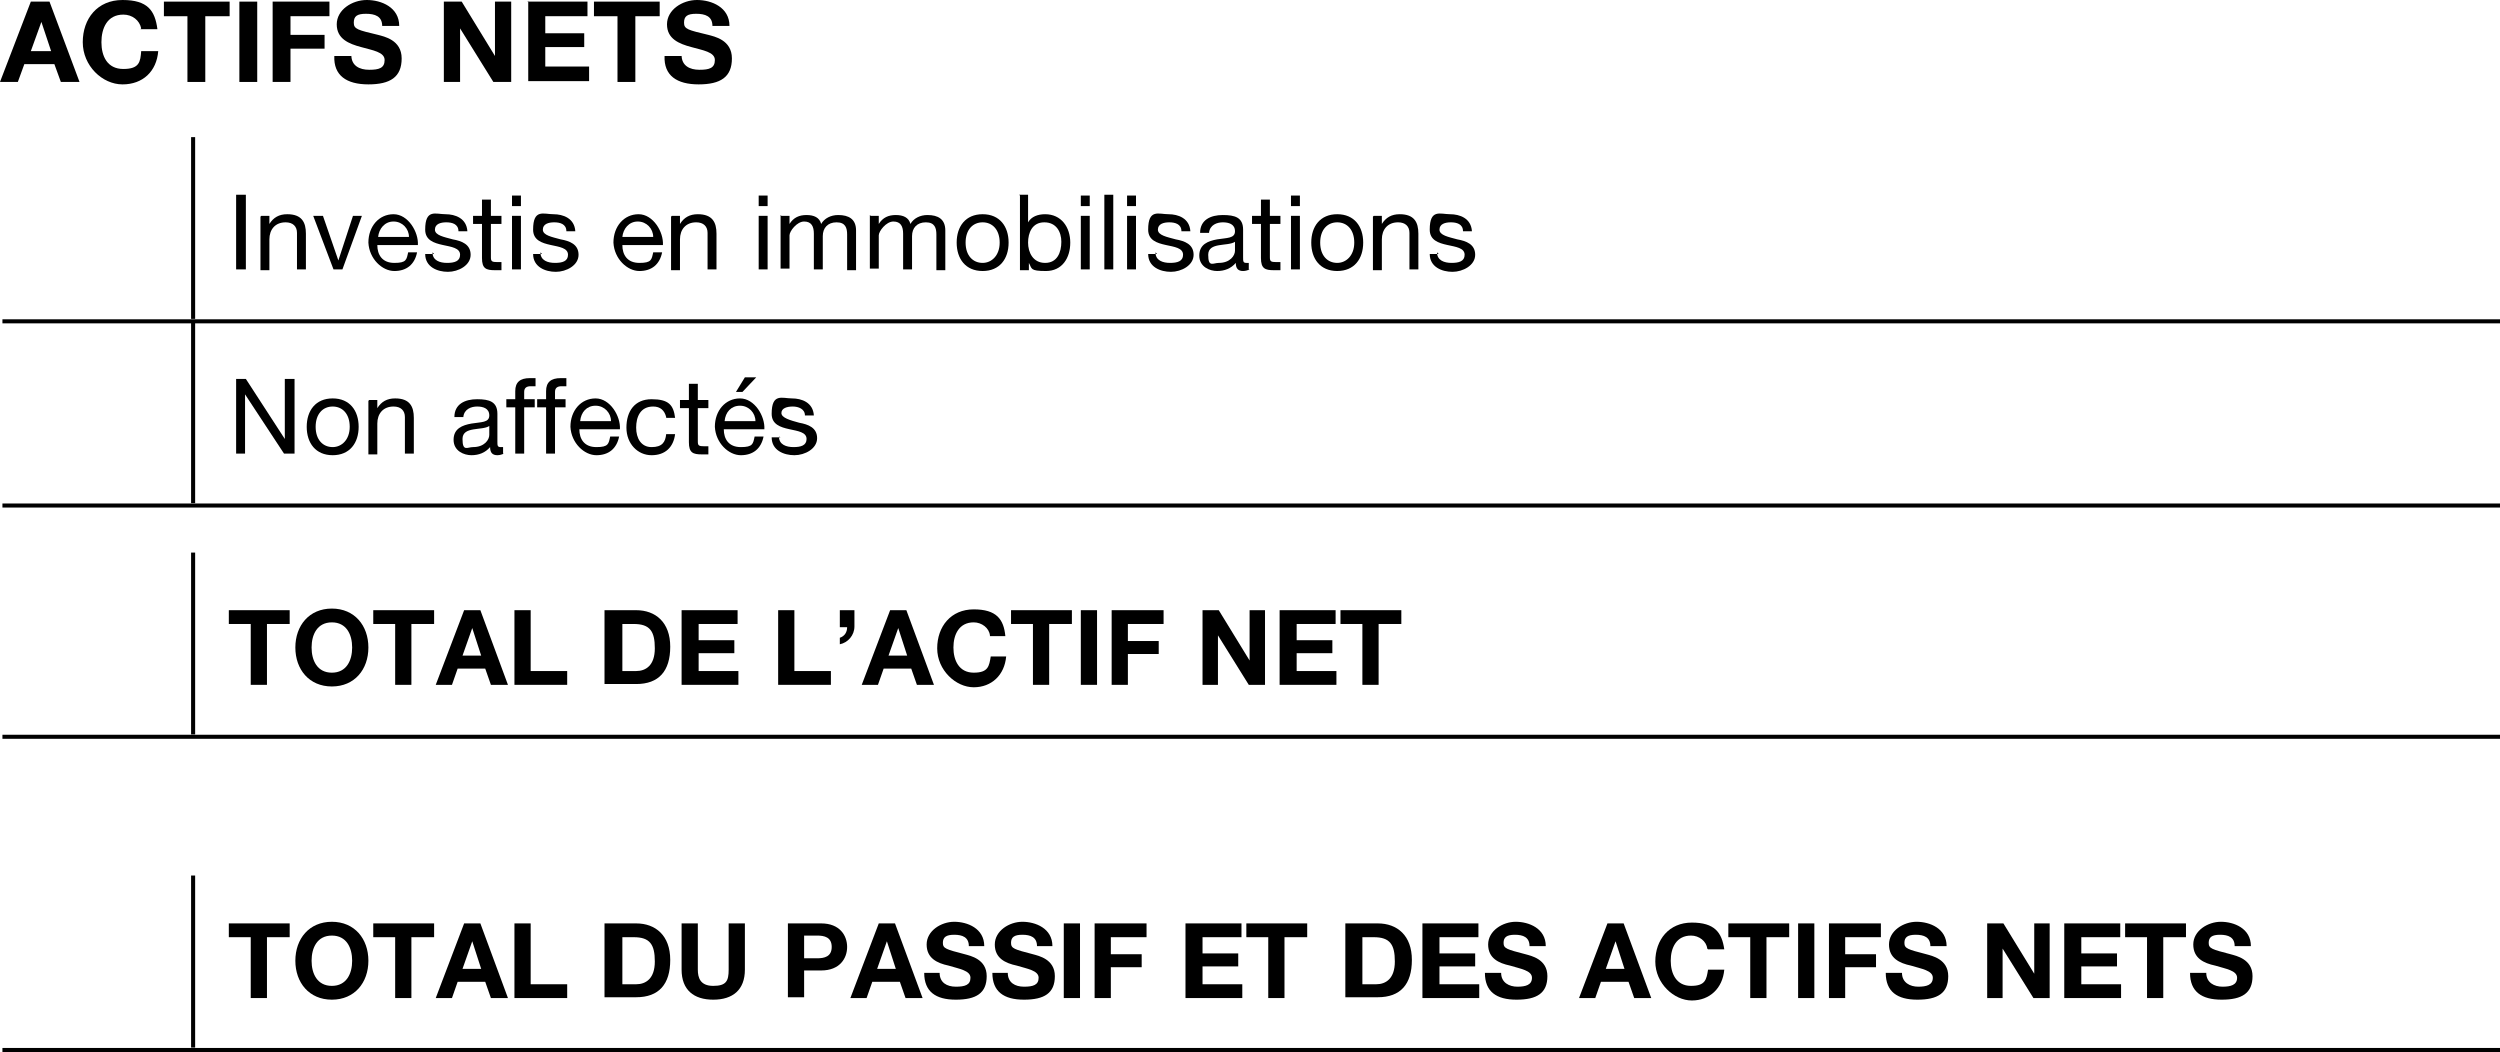 <?xml version="1.0" encoding="utf-8"?><svg xmlns="http://www.w3.org/2000/svg" version="1.1" data-name="Calque 1" id="Calque_1" viewBox="0 0 308.1 129.65"><defs id="defs4"><style id="style2">.cls-1{fill:#000;stroke-width:0}.cls-2{fill:none;stroke:#000;stroke-miterlimit:10;stroke-width:.5px}</style></defs><path style="fill:none;stroke:#000;stroke-width:.5px;stroke-miterlimit:10" id="path6" d="M.3 39.6h23.5m0 0h284.3M.3 62.3h23.5m0 0h284.3m-284.3-23V16.9m0 45.1V39.8" class="cls-2"/><g transform="translate(-99.4 -31.9)" id="g28"><path style="fill:#000;stroke-width:0" id="path8" d="M103.3 32.1h2.2l3.7 9.9h-2.3l-.8-2.2h-3.7l-.8 2.2h-2.2l3.8-9.9zm-.2 6.1h2.6l-1.2-3.6-1.3 3.6z" class="cls-1"/><path style="fill:#000;stroke-width:0" id="path10" d="M116.8 35.4c-.2-1-1.1-1.7-2.2-1.7-2 0-2.7 1.7-2.7 3.4s.7 3.3 2.7 3.3 2.1-.9 2.2-2.2h2.1c-.2 2.5-1.9 4.1-4.4 4.1-2.5 0-4.9-2.3-4.9-5.2 0-2.9 1.8-5.2 4.9-5.2 3.1 0 4 1.3 4.3 3.6h-2.1z" class="cls-1"/><path style="fill:#000;stroke-width:0" id="path12" d="M122.6 33.9h-3v-1.8h8.1v1.8h-3V42h-2.2v-8.1z" class="cls-1"/><path style="fill:#000;stroke-width:0" id="path14" d="M128.9 32.1h2.2V42h-2.2z" class="cls-1"/><path style="fill:#000;stroke-width:0" id="path16" d="M133 32.1h7v1.8h-4.8v2.3h4.2v1.7h-4.2V42H133Z" class="cls-1"/><path style="fill:#000;stroke-width:0" id="path18" d="M142.7 38.7c0 1.3 1 1.8 2.2 1.8 1.2 0 1.9-.2 1.9-1.2s-1.5-1.2-2.9-1.6c-1.5-.4-3-1-3-2.8 0-1.8 1.9-3 3.7-3 1.8 0 4 .9 4 3.2h-2.1c0-1.2-.9-1.5-2-1.5s-1.5.3-1.5 1.1.5.9 3 1.5c.7.2 2.9.6 2.9 2.9s-1.4 3.2-4.1 3.2c-2.7 0-4.3-1.1-4.2-3.5h2.1z" class="cls-1"/><path style="fill:#000;stroke-width:0" id="path20" d="M154.1 32.1h2.2l4.1 6.7v-6.7h2V42h-2.2l-4.1-6.6V42h-2z" class="cls-1"/><path style="fill:#000;stroke-width:0" id="path22" d="M164.4 32.1h7.4v1.8h-5.2V36h4.8v1.7h-4.8v2.4h5.4v1.8h-7.5V32Z" class="cls-1"/><path style="fill:#000;stroke-width:0" id="path24" d="M175.6 33.9h-3v-1.8h8.1v1.8h-3V42h-2.2v-8.1z" class="cls-1"/><path style="fill:#000;stroke-width:0" id="path26" d="M183.4 38.7c0 1.3 1 1.8 2.2 1.8 1.2 0 1.9-.2 1.9-1.2s-1.5-1.2-2.9-1.6c-1.5-.4-3-1-3-2.8 0-1.8 1.9-3 3.7-3 1.8 0 4 .9 4 3.2h-2.1c0-1.2-.9-1.5-2-1.5s-1.5.3-1.5 1.1.5.9 3 1.5c.7.2 2.9.6 2.9 2.9s-1.4 3.2-4.1 3.2c-2.7 0-4.3-1.1-4.2-3.5h2.1z" class="cls-1"/></g><g transform="translate(-99.4 -31.9)" id="g80"><path style="fill:#000;stroke-width:0" id="path30" d="M128.5 55.9h1.2v9.2h-1.2z" class="cls-1"/><path style="fill:#000;stroke-width:0" id="path32" d="M131.6 58.5h1v1c.5-.8 1.2-1.2 2.2-1.2 1.8 0 2.3 1 2.3 2.4v4.4H136v-4.5c0-.8-.5-1.3-1.4-1.3-1.3 0-2 .9-2 2.1v3.8h-1.1v-6.6z" class="cls-1"/><path style="fill:#000;stroke-width:0" id="path34" d="M141.7 65.1h-1.2l-2.5-6.6h1.2l1.9 5.5 1.8-5.5h1.1l-2.4 6.6z" class="cls-1"/><path style="fill:#000;stroke-width:0" id="path36" d="M150.8 63c-.3 1.5-1.3 2.3-2.8 2.3-1.5 0-3.1-1.5-3.2-3.5 0-2 1.3-3.5 3.1-3.5s3.1 2.2 3 3.8h-5c0 1.2.6 2.2 2.1 2.2s1.5-.4 1.7-1.3zm-1-1.9c0-1-.8-1.9-1.9-1.9-1.1 0-1.8.9-1.9 1.9z" class="cls-1"/><path style="fill:#000;stroke-width:0" id="path38" d="M152.7 63c0 1 .9 1.3 1.8 1.3s1.6-.2 1.6-1c0-1.7-4.3-.5-4.3-3.1s1.3-1.9 2.5-1.9 2.6.5 2.7 2.1h-1.1c0-.9-.8-1.1-1.5-1.1s-1.4.2-1.4.9 1.1.9 2.2 1.2c1.1.2 2.2.6 2.2 1.9 0 1.3-1.5 2.1-2.8 2.1-1.3 0-2.8-.6-2.8-2.2h1.1z" class="cls-1"/><path style="fill:#000;stroke-width:0" id="path40" d="M159.9 58.5h1.3v1h-1.3v4.1c0 .5.1.6.8.6h.5v1h-.8c-1.1 0-1.6-.2-1.6-1.5v-4.2h-1.1v-1h1.1v-2h1.1z" class="cls-1"/><path style="fill:#000;stroke-width:0" id="path42" d="M163.6 57.3h-1.1V56h1.1zm-1.1 1.2h1.1v6.6h-1.1z" class="cls-1"/><path style="fill:#000;stroke-width:0" id="path44" d="M166 63c0 1 .9 1.3 1.8 1.3s1.6-.2 1.6-1c0-1.7-4.3-.5-4.3-3.1s1.3-1.9 2.5-1.9 2.6.5 2.7 2.1h-1.1c0-.9-.8-1.1-1.5-1.1s-1.4.2-1.4.9 1.1.9 2.2 1.2c1.1.2 2.2.6 2.2 1.9 0 1.3-1.5 2.1-2.8 2.1-1.3 0-2.8-.6-2.8-2.2h1.1z" class="cls-1"/><path style="fill:#000;stroke-width:0" id="path46" d="M181 63c-.3 1.5-1.3 2.3-2.8 2.3-1.5 0-3.1-1.5-3.2-3.5 0-2 1.3-3.5 3.1-3.5s3.1 2.2 3 3.8h-5c0 1.2.6 2.2 2.1 2.2s1.5-.4 1.7-1.3zm-1.1-1.9c0-1-.8-1.9-1.9-1.9-1.1 0-1.8.9-1.9 1.9z" class="cls-1"/><path style="fill:#000;stroke-width:0" id="path48" d="M182.2 58.5h1v1c.5-.8 1.2-1.2 2.2-1.2 1.8 0 2.3 1 2.3 2.4v4.4h-1.1v-4.5c0-.8-.5-1.3-1.4-1.3-1.3 0-2 .9-2 2.1v3.8h-1.1v-6.6z" class="cls-1"/><path style="fill:#000;stroke-width:0" id="path50" d="M194 57.3h-1.1V56h1.1zm-1.1 1.2h1.1v6.6h-1.1z" class="cls-1"/><path style="fill:#000;stroke-width:0" id="path52" d="M195.7 58.5h1v1c.5-.8 1.2-1.1 2.1-1.1.9 0 1.6.3 1.8 1.1.4-.7 1.2-1.1 2.1-1.1 1.3 0 2.2.5 2.2 1.9v4.9h-1.1v-4.4c0-.8-.2-1.5-1.3-1.5s-1.7.7-1.7 1.7v4.1h-1.1v-4.4c0-.9-.3-1.5-1.2-1.5-.9 0-1.8 1.2-1.8 1.7V65h-1.1v-6.6z" class="cls-1"/><path style="fill:#000;stroke-width:0" id="path54" d="M206.7 58.5h1v1c.5-.8 1.2-1.1 2.1-1.1.9 0 1.6.3 1.8 1.1.4-.7 1.2-1.1 2.1-1.1 1.3 0 2.2.5 2.2 1.9v4.9h-1.1v-4.4c0-.8-.2-1.5-1.3-1.5s-1.7.7-1.7 1.7v4.1h-1.1v-4.4c0-.9-.3-1.5-1.2-1.5-.9 0-1.8 1.2-1.8 1.7V65h-1.1v-6.6z" class="cls-1"/><path style="fill:#000;stroke-width:0" id="path56" d="M220.5 58.3c2.1 0 3.2 1.5 3.2 3.5s-1.1 3.5-3.2 3.5-3.2-1.5-3.2-3.5 1.1-3.5 3.2-3.5zm0 6c1.1 0 2.1-.9 2.1-2.5s-.9-2.5-2.1-2.5c-1.2 0-2.1.9-2.1 2.5s.9 2.5 2.1 2.5z" class="cls-1"/><path style="fill:#000;stroke-width:0" id="path58" d="M225 55.9h1.1v3.4c.4-.7 1.2-1 2.1-1 2 0 3.1 1.6 3.1 3.5s-1 3.5-3 3.5-1.7-.3-2.1-1v.9h-1.1V56Zm3.1 3.4c-1.5 0-2 1.3-2 2.5s.6 2.5 2.1 2.5 2-1.3 2-2.6c0-1.2-.6-2.4-2.1-2.4z" class="cls-1"/><path style="fill:#000;stroke-width:0" id="path60" d="M233.7 57.3h-1.1V56h1.1zm-1.1 1.2h1.1v6.6h-1.1z" class="cls-1"/><path style="fill:#000;stroke-width:0" id="path62" d="M235.5 55.9h1.1v9.2h-1.1z" class="cls-1"/><path style="fill:#000;stroke-width:0" id="path64" d="M239.4 57.3h-1.1V56h1.1zm-1.1 1.2h1.1v6.6h-1.1z" class="cls-1"/><path style="fill:#000;stroke-width:0" id="path66" d="M241.8 63c0 1 .9 1.3 1.8 1.3s1.6-.2 1.6-1c0-1.7-4.3-.5-4.3-3.1s1.3-1.9 2.5-1.9 2.6.5 2.7 2.1H245c0-.9-.8-1.1-1.5-1.1s-1.4.2-1.4.9 1.1.9 2.2 1.2c1.1.2 2.2.6 2.2 1.9 0 1.3-1.5 2.1-2.8 2.1-1.3 0-2.8-.6-2.8-2.2h1.1z" class="cls-1"/><path style="fill:#000;stroke-width:0" id="path68" d="M253.4 65.1c-.2.1-.5.2-.8.2-.6 0-.9-.3-.9-1-.6.7-1.4 1-2.3 1-.9 0-2.2-.5-2.2-1.9s1.1-1.8 2.2-2c1.2-.2 2.2-.1 2.2-1s-.8-1.1-1.5-1.1-1.6.3-1.7 1.3h-1.1c0-1.6 1.3-2.2 2.8-2.2 1.5 0 2.5.3 2.5 1.8v3.4c0 .5 0 .7.4.7h.3v.9zm-1.8-3.4c-.9.6-3.3 0-3.3 1.6s.6 1 1.3 1c1.4 0 2-.9 2-1.5z" class="cls-1"/><path style="fill:#000;stroke-width:0" id="path70" d="M255.9 58.5h1.3v1h-1.3v4.1c0 .5.1.6.8.6h.5v1h-.8c-1.1 0-1.6-.2-1.6-1.5v-4.2h-1.1v-1h1.1v-2h1.1z" class="cls-1"/><path style="fill:#000;stroke-width:0" id="path72" d="M259.6 57.3h-1.1V56h1.1zm-1.1 1.2h1.1v6.6h-1.1z" class="cls-1"/><path style="fill:#000;stroke-width:0" id="path74" d="M264.2 58.3c2.1 0 3.2 1.5 3.2 3.5s-1.1 3.5-3.2 3.5-3.2-1.5-3.2-3.5 1.1-3.5 3.2-3.5zm0 6c1.1 0 2.1-.9 2.1-2.5s-.9-2.5-2.1-2.5c-1.2 0-2.1.9-2.1 2.5s.9 2.5 2.1 2.5z" class="cls-1"/><path style="fill:#000;stroke-width:0" id="path76" d="M268.7 58.5h1v1c.5-.8 1.2-1.2 2.2-1.2 1.8 0 2.3 1 2.3 2.4v4.4h-1.1v-4.5c0-.8-.5-1.3-1.4-1.3-1.3 0-2 .9-2 2.1v3.8h-1.1v-6.6z" class="cls-1"/><path style="fill:#000;stroke-width:0" id="path78" d="M276.5 63c0 1 .9 1.3 1.8 1.3s1.6-.2 1.6-1c0-1.7-4.3-.5-4.3-3.1s1.3-1.9 2.5-1.9 2.6.5 2.7 2.1h-1.1c0-.9-.8-1.1-1.5-1.1s-1.4.2-1.4.9 1.1.9 2.2 1.2c1.1.2 2.2.6 2.2 1.9 0 1.3-1.5 2.1-2.8 2.1-1.3 0-2.8-.6-2.8-2.2h1.1z" class="cls-1"/></g><g transform="translate(-99.4 -31.9)" id="g104"><path style="fill:#000;stroke-width:0" id="path82" d="M128.4 78.6h1.3l4.8 7.4v-7.4h1.2v9.2h-1.3l-4.8-7.3v7.3h-1.1v-9.2z" class="cls-1"/><path style="fill:#000;stroke-width:0" id="path84" d="M140.4 81c2.1 0 3.2 1.5 3.2 3.5s-1.1 3.5-3.2 3.5-3.2-1.5-3.2-3.5 1.1-3.5 3.2-3.5zm0 6c1.1 0 2.1-.9 2.1-2.5s-.9-2.5-2.1-2.5c-1.2 0-2.1.9-2.1 2.5s.9 2.5 2.1 2.5z" class="cls-1"/><path style="fill:#000;stroke-width:0" id="path86" d="M144.9 81.2h1v1c.5-.8 1.2-1.2 2.2-1.2 1.8 0 2.3 1 2.3 2.4v4.4h-1.1v-4.5c0-.8-.5-1.3-1.4-1.3-1.3 0-2 .9-2 2.1v3.8h-1.1v-6.6z" class="cls-1"/><path style="fill:#000;stroke-width:0" id="path88" d="M161.5 87.8c-.2.1-.5.2-.8.2-.6 0-.9-.3-.9-1-.6.7-1.4 1-2.3 1-.9 0-2.2-.5-2.2-1.9s1.1-1.8 2.2-2c1.2-.2 2.2-.1 2.2-1s-.8-1.1-1.5-1.1-1.6.3-1.7 1.3h-1.1c0-1.6 1.3-2.2 2.8-2.2 1.5 0 2.5.3 2.5 1.8v3.4c0 .5 0 .7.4.7h.3v.8zm-1.8-3.4c-.9.6-3.3 0-3.3 1.6s.6 1 1.3 1c1.4 0 2-.9 2-1.5z" class="cls-1"/><path style="fill:#000;stroke-width:0" id="path90" d="M162.9 82.1h-1.1v-1h1.1v-1c0-1.1.6-1.6 1.8-1.6h.7v1h-.6c-.5 0-.8.2-.8.7v.9h1.3v1H164v5.7h-1.1z" class="cls-1"/><path style="fill:#000;stroke-width:0" id="path92" d="M166.7 82.1h-1.1v-1h1.1v-1c0-1.1.6-1.6 1.8-1.6h.7v1h-.6c-.5 0-.8.2-.8.7v.9h1.3v1h-1.3v5.7h-1.1z" class="cls-1"/><path style="fill:#000;stroke-width:0" id="path94" d="M175.7 85.7c-.3 1.5-1.3 2.3-2.8 2.3-1.5 0-3.1-1.5-3.2-3.5 0-2 1.3-3.5 3.1-3.5s3.1 2.2 3 3.8h-5c0 1.2.6 2.2 2.1 2.2s1.5-.4 1.7-1.3zm-1-1.9c0-1-.8-1.9-1.9-1.9-1.1 0-1.8.8-1.9 1.9z" class="cls-1"/><path style="fill:#000;stroke-width:0" id="path96" d="M181.5 83.3c-.2-.8-.7-1.3-1.6-1.3-1.6 0-2.1 1.3-2.1 2.6s.6 2.4 1.9 2.4c1.3 0 1.7-.6 1.8-1.6h1.1c-.2 1.6-1.2 2.6-2.9 2.6s-3.1-1.4-3.1-3.4 1-3.5 3.1-3.5 2.7.7 2.9 2.3h-1.1z" class="cls-1"/><path style="fill:#000;stroke-width:0" id="path98" d="M185.4 81.2h1.3v1h-1.3v4.1c0 .5.1.6.8.6h.5v1h-.8c-1.1 0-1.6-.2-1.6-1.5v-4.2h-1.1v-1h1.1v-2h1.1z" class="cls-1"/><path style="fill:#000;stroke-width:0" id="path100" d="M193.5 85.7c-.3 1.5-1.3 2.3-2.8 2.3-1.5 0-3.1-1.5-3.2-3.5 0-2 1.3-3.5 3.1-3.5s3.1 2.2 3 3.8h-5c0 1.2.6 2.2 2.1 2.2s1.5-.4 1.7-1.3zm-1-1.9c0-1-.8-1.9-1.9-1.9-1.1 0-1.8.8-1.9 1.9zm-1.3-5.4h1.4l-1.7 1.8h-.8z" class="cls-1"/><path style="fill:#000;stroke-width:0" id="path102" d="M195.4 85.7c0 1 .9 1.3 1.8 1.3s1.6-.2 1.6-1c0-1.7-4.3-.5-4.3-3.1s1.3-1.9 2.5-1.9 2.6.5 2.7 2.1h-1.1c0-.8-.8-1.1-1.5-1.1s-1.4.2-1.4.8c0 .6 1.1.9 2.2 1.2 1.1.2 2.2.6 2.2 1.9 0 1.3-1.5 2.1-2.8 2.1-1.3 0-2.8-.6-2.8-2.2h1.1z" class="cls-1"/></g><path style="fill:none;stroke:#000;stroke-width:.5px;stroke-miterlimit:10" id="path106" d="M23.8 90.5V68.1M.3 90.8h23.5m0 0h284.3" class="cls-2"/><g transform="translate(-99.4 -31.9)" id="g142"><path style="fill:#000;stroke-width:0" id="path108" d="M130.4 108.8h-2.8v-1.7h7.5v1.7h-2.8v7.5h-2v-7.5z" class="cls-1"/><path style="fill:#000;stroke-width:0" id="path110" d="M140.3 106.9c2.8 0 4.5 2.1 4.5 4.8 0 2.7-1.7 4.8-4.5 4.8s-4.5-2.1-4.5-4.8c0-2.7 1.7-4.8 4.5-4.8zm0 7.9c1.8 0 2.5-1.5 2.5-3.1s-.7-3.1-2.5-3.1-2.5 1.5-2.5 3.1.7 3.1 2.5 3.1z" class="cls-1"/><path style="fill:#000;stroke-width:0" id="path112" d="M148.2 108.8h-2.8v-1.7h7.5v1.7h-2.8v7.5h-2v-7.5z" class="cls-1"/><path style="fill:#000;stroke-width:0" id="path114" d="M156.5 107.1h2.1l3.4 9.2h-2.1l-.7-2h-3.4l-.7 2h-2l3.5-9.2zm-.2 5.6h2.4l-1.1-3.4-1.2 3.4z" class="cls-1"/><path style="fill:#000;stroke-width:0" id="path116" d="M162.8 107.1h2v7.5h4.5v1.7h-6.5z" class="cls-1"/><path style="fill:#000;stroke-width:0" id="path118" d="M173.9 107.1h3.9c2.4 0 4.2 1.5 4.2 4.5s-1.4 4.6-4.2 4.6h-3.9V107Zm2.1 7.5h1.8c1.2 0 2.3-.7 2.3-2.8 0-2.1-.6-3-2.6-3h-1.4v5.8z" class="cls-1"/><path style="fill:#000;stroke-width:0" id="path120" d="M183.4 107.1h6.9v1.7h-4.8v2h4.4v1.6h-4.4v2.2h4.9v1.7h-7z" class="cls-1"/><path style="fill:#000;stroke-width:0" id="path122" d="M195.3 107.1h2v7.5h4.5v1.7h-6.5z" class="cls-1"/><path style="fill:#000;stroke-width:0" id="path124" d="M202.9 107.1h1.8v2c0 1.1-.8 2-1.8 2.2v-.8c.6-.2.9-.7.9-1.3h-.9v-2z" class="cls-1"/><path style="fill:#000;stroke-width:0" id="path126" d="M209 107.1h2.1l3.4 9.2h-2.1l-.7-2h-3.4l-.7 2h-2l3.5-9.2zm-.2 5.6h2.4l-1.1-3.4-1.2 3.4z" class="cls-1"/><path style="fill:#000;stroke-width:0" id="path128" d="M221.4 110.2c-.1-.9-1-1.6-2-1.6-1.8 0-2.5 1.5-2.5 3.1s.7 3.1 2.5 3.1 1.9-.8 2.1-2h1.9c-.2 2.3-1.8 3.8-4 3.8s-4.5-2.1-4.5-4.8c0-2.7 1.7-4.8 4.5-4.8s3.7 1.2 3.9 3.3h-1.9z" class="cls-1"/><path style="fill:#000;stroke-width:0" id="path130" d="M226.8 108.8H224v-1.7h7.5v1.7h-2.8v7.5h-2v-7.5z" class="cls-1"/><path style="fill:#000;stroke-width:0" id="path132" d="M232.6 107.1h2v9.2h-2z" class="cls-1"/><path style="fill:#000;stroke-width:0" id="path134" d="M236.4 107.1h6.4v1.7h-4.4v2.1h3.8v1.6h-3.8v3.8h-2z" class="cls-1"/><path style="fill:#000;stroke-width:0" id="path136" d="M247.6 107.1h2l3.8 6.2v-6.2h1.9v9.2h-2l-3.8-6.1v6.1h-1.9z" class="cls-1"/><path style="fill:#000;stroke-width:0" id="path138" d="M257.1 107.1h6.9v1.7h-4.8v2h4.4v1.6h-4.4v2.2h4.9v1.7h-7z" class="cls-1"/><path style="fill:#000;stroke-width:0" id="path140" d="M267.4 108.8h-2.8v-1.7h7.5v1.7h-2.8v7.5h-2v-7.5z" class="cls-1"/></g><path style="fill:none;stroke:#000;stroke-width:.5px;stroke-miterlimit:10" id="path144" d="M23.8 129.1v-21.2M.3 129.4h23.5m0 0h284.3" class="cls-2"/><g transform="translate(-99.4 -31.9)" id="g202"><path style="fill:#000;stroke-width:0" id="path146" d="M130.4 147.4h-2.8v-1.7h7.5v1.7h-2.8v7.5h-2v-7.5z" class="cls-1"/><path style="fill:#000;stroke-width:0" id="path148" d="M140.3 145.5c2.8 0 4.5 2.1 4.5 4.8 0 2.7-1.7 4.8-4.5 4.8s-4.5-2.1-4.5-4.8c0-2.7 1.7-4.8 4.5-4.8zm0 7.9c1.8 0 2.5-1.5 2.5-3.1s-.7-3.1-2.5-3.1-2.5 1.5-2.5 3.1.7 3.1 2.5 3.1z" class="cls-1"/><path style="fill:#000;stroke-width:0" id="path150" d="M148.2 147.4h-2.8v-1.7h7.5v1.7h-2.8v7.5h-2v-7.5z" class="cls-1"/><path style="fill:#000;stroke-width:0" id="path152" d="M156.5 145.7h2.1l3.4 9.2h-2.1l-.7-2h-3.4l-.7 2h-2l3.5-9.2zm-.2 5.6h2.4l-1.1-3.4-1.2 3.4z" class="cls-1"/><path style="fill:#000;stroke-width:0" id="path154" d="M162.8 145.7h2v7.5h4.5v1.7h-6.5z" class="cls-1"/><path style="fill:#000;stroke-width:0" id="path156" d="M173.9 145.7h3.9c2.4 0 4.2 1.5 4.2 4.5s-1.4 4.6-4.2 4.6h-3.9v-9.2zm2.1 7.5h1.8c1.2 0 2.3-.7 2.3-2.8 0-2.1-.6-3-2.6-3h-1.4v5.8z" class="cls-1"/><path style="fill:#000;stroke-width:0" id="path158" d="M191.2 151.4c0 2.5-1.5 3.7-3.9 3.7s-3.9-1.2-3.9-3.7v-5.7h2v5.7c0 1 .3 2 1.9 2 1.6 0 1.9-.6 1.9-2v-5.7h2z" class="cls-1"/><path style="fill:#000;stroke-width:0" id="path160" d="M196.5 145.7h4.1c2.3 0 3.2 1.5 3.2 2.9s-.9 2.9-3.2 2.9h-2.1v3.3h-2v-9.2zm2 4.3h1.6c.9 0 1.8-.2 1.8-1.4s-.9-1.4-1.8-1.4h-1.6v2.7z" class="cls-1"/><path style="fill:#000;stroke-width:0" id="path162" d="M207.6 145.7h2.1l3.4 9.2H211l-.7-2h-3.4l-.7 2h-2l3.5-9.2zm-.2 5.6h2.4l-1.1-3.4-1.2 3.4z" class="cls-1"/><path style="fill:#000;stroke-width:0" id="path164" d="M215.2 151.8c0 1.2.9 1.7 2 1.7s1.8-.2 1.8-1.1c0-.9-1.4-1.1-2.7-1.5-1.4-.3-2.7-.9-2.7-2.6 0-1.7 1.8-2.8 3.4-2.8 1.6 0 3.7.8 3.7 3h-1.9c0-1.1-.8-1.4-1.8-1.4s-1.4.3-1.4 1 .4.8 2.7 1.4c.7.2 2.7.6 2.7 2.7s-1.3 2.9-3.8 2.9-3.9-1-3.9-3.3z" class="cls-1"/><path style="fill:#000;stroke-width:0" id="path166" d="M223.6 151.8c0 1.2.9 1.7 2 1.7s1.8-.2 1.8-1.1c0-.9-1.4-1.1-2.7-1.5-1.4-.3-2.7-.9-2.7-2.6 0-1.7 1.8-2.8 3.4-2.8 1.6 0 3.7.8 3.7 3h-1.9c0-1.1-.8-1.4-1.8-1.4s-1.4.3-1.4 1 .4.8 2.7 1.4c.7.2 2.7.6 2.7 2.7s-1.3 2.9-3.8 2.9-3.9-1-3.9-3.3z" class="cls-1"/><path style="fill:#000;stroke-width:0" id="path168" d="M230.5 145.7h2v9.2h-2z" class="cls-1"/><path style="fill:#000;stroke-width:0" id="path170" d="M234.3 145.7h6.4v1.7h-4.4v2.1h3.8v1.6h-3.8v3.8h-2z" class="cls-1"/><path style="fill:#000;stroke-width:0" id="path172" d="M245.5 145.7h6.9v1.7h-4.8v2h4.4v1.6h-4.4v2.2h4.9v1.7h-7z" class="cls-1"/><path style="fill:#000;stroke-width:0" id="path174" d="M255.8 147.4H253v-1.7h7.5v1.7h-2.8v7.5h-2v-7.5z" class="cls-1"/><path style="fill:#000;stroke-width:0" id="path176" d="M265.2 145.7h4c2.4 0 4.2 1.5 4.2 4.5s-1.4 4.6-4.2 4.6h-4v-9.2zm2 7.5h1.8c1.2 0 2.3-.7 2.3-2.8 0-2.1-.6-3-2.6-3h-1.4v5.8z" class="cls-1"/><path style="fill:#000;stroke-width:0" id="path178" d="M274.7 145.7h6.9v1.7h-4.8v2h4.4v1.6h-4.4v2.2h4.9v1.7h-7z" class="cls-1"/><path style="fill:#000;stroke-width:0" id="path180" d="M284.4 151.8c0 1.2 1 1.7 2 1.7s1.8-.2 1.8-1.1c0-.9-1.4-1.1-2.7-1.5-1.4-.3-2.7-.9-2.7-2.6 0-1.7 1.8-2.8 3.4-2.8 1.6 0 3.7.8 3.7 3h-2c0-1.1-.8-1.4-1.8-1.4s-1.4.3-1.4 1 .4.8 2.7 1.4c.7.2 2.7.6 2.7 2.7s-1.3 2.9-3.8 2.9-3.9-1-3.9-3.3z" class="cls-1"/><path style="fill:#000;stroke-width:0" id="path182" d="M297.4 145.7h2.1l3.4 9.2h-2.1l-.7-2h-3.4l-.7 2h-2l3.5-9.2zm-.2 5.6h2.4l-1.1-3.4-1.2 3.4z" class="cls-1"/><path style="fill:#000;stroke-width:0" id="path184" d="M309.8 148.8c-.1-.9-1-1.6-2-1.6-1.8 0-2.5 1.5-2.5 3.1s.7 3.1 2.5 3.1 1.9-.8 2.1-2h2c-.2 2.3-1.8 3.8-4 3.8s-4.5-2.1-4.5-4.8c0-2.7 1.7-4.8 4.5-4.8s3.7 1.2 4 3.3h-2z" class="cls-1"/><path style="fill:#000;stroke-width:0" id="path186" d="M315.2 147.4h-2.8v-1.7h7.5v1.7h-2.8v7.5h-2v-7.5z" class="cls-1"/><path style="fill:#000;stroke-width:0" id="path188" d="M321 145.7h2v9.2h-2z" class="cls-1"/><path style="fill:#000;stroke-width:0" id="path190" d="M324.8 145.7h6.4v1.7h-4.4v2.1h3.8v1.6h-3.8v3.8h-2z" class="cls-1"/><path style="fill:#000;stroke-width:0" id="path192" d="M333.8 151.8c0 1.2 1 1.7 2 1.7s1.8-.2 1.8-1.1c0-.9-1.4-1.1-2.7-1.5-1.4-.3-2.7-.9-2.7-2.6 0-1.7 1.8-2.8 3.4-2.8 1.6 0 3.7.8 3.7 3h-2c0-1.1-.8-1.4-1.8-1.4s-1.4.3-1.4 1 .4.8 2.7 1.4c.7.2 2.7.6 2.7 2.7s-1.3 2.9-3.8 2.9-3.9-1-3.9-3.3z" class="cls-1"/><path style="fill:#000;stroke-width:0" id="path194" d="M344.3 145.7h2l3.8 6.2v-6.2h1.9v9.2h-2l-3.8-6.1v6.1h-1.9z" class="cls-1"/><path style="fill:#000;stroke-width:0" id="path196" d="M353.8 145.7h6.9v1.7h-4.8v2h4.4v1.6h-4.4v2.2h4.9v1.7h-7z" class="cls-1"/><path style="fill:#000;stroke-width:0" id="path198" d="M364.1 147.4h-2.8v-1.7h7.5v1.7H366v7.5h-2v-7.5z" class="cls-1"/><path style="fill:#000;stroke-width:0" id="path200" d="M371.3 151.8c0 1.2 1 1.7 2 1.7s1.8-.2 1.8-1.1c0-.9-1.4-1.1-2.7-1.5-1.4-.3-2.7-.9-2.7-2.6 0-1.7 1.8-2.8 3.4-2.8 1.6 0 3.7.8 3.7 3h-2c0-1.1-.8-1.4-1.8-1.4s-1.4.3-1.4 1 .4.8 2.7 1.4c.7.2 2.7.6 2.7 2.7s-1.3 2.9-3.8 2.9-3.9-1-3.9-3.3z" class="cls-1"/></g></svg>